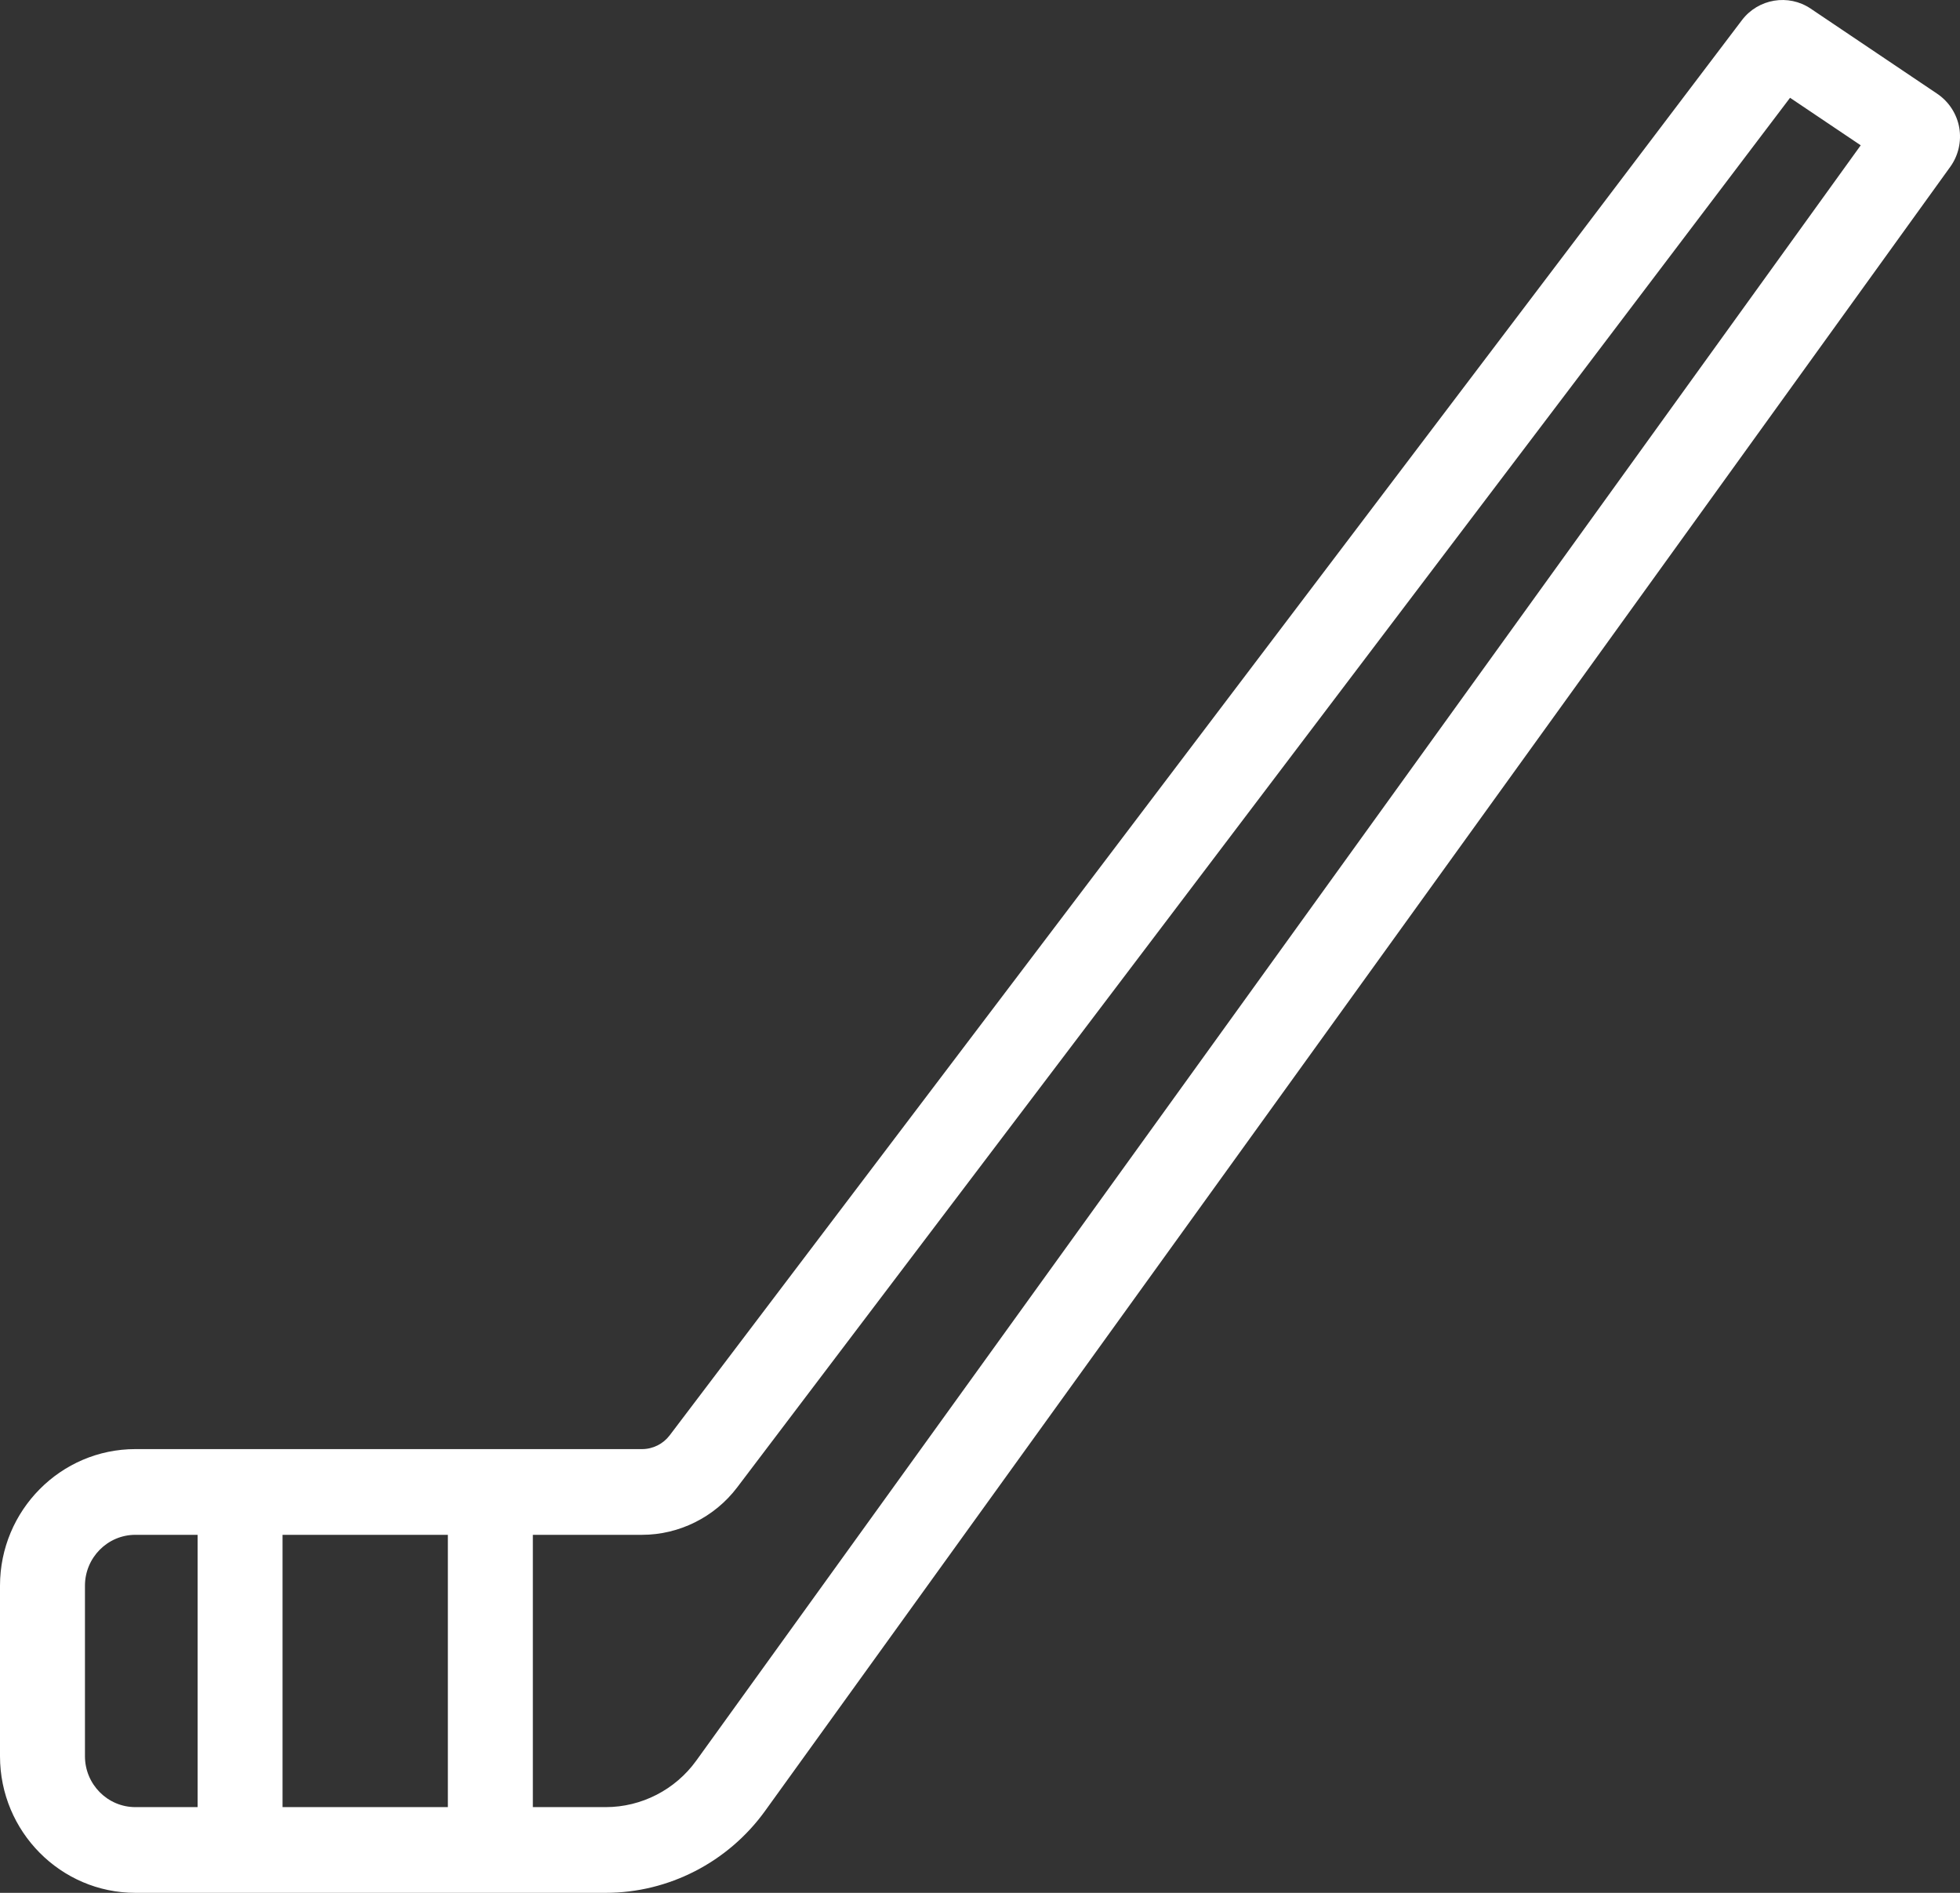 <svg width="58" height="56" viewBox="0 0 58 56" fill="none" xmlns="http://www.w3.org/2000/svg">
<rect x="0" y="0" width="58" height="56" fill="#333333" stroke="none"/>
<path d="M57.977 3.772C57.905 3.369 57.669 3.006 57.329 2.776L53.581 0.255C52.923 -0.189 52.029 -0.039 51.547 0.596L19.817 42.465C19.624 42.72 19.319 42.872 19 42.872H4.006C1.797 42.872 0 44.686 0 46.914V51.958C0 54.187 1.797 56 4.006 56H17.926C19.784 56 21.544 55.095 22.638 53.579L57.713 4.934C57.953 4.601 58.049 4.177 57.977 3.772ZM13.253 45.408V53.464H8.361V45.408H13.253ZM2.514 51.958V46.914C2.514 46.084 3.183 45.408 4.006 45.408H5.848V53.464H4.006C3.183 53.464 2.514 52.788 2.514 51.958ZM20.605 52.087C19.984 52.95 18.982 53.464 17.926 53.464H15.768V45.408H19.001C20.097 45.408 21.149 44.884 21.814 44.005L52.971 2.893L55.062 4.299L20.605 52.087Z" fill="white"/>
</svg>
